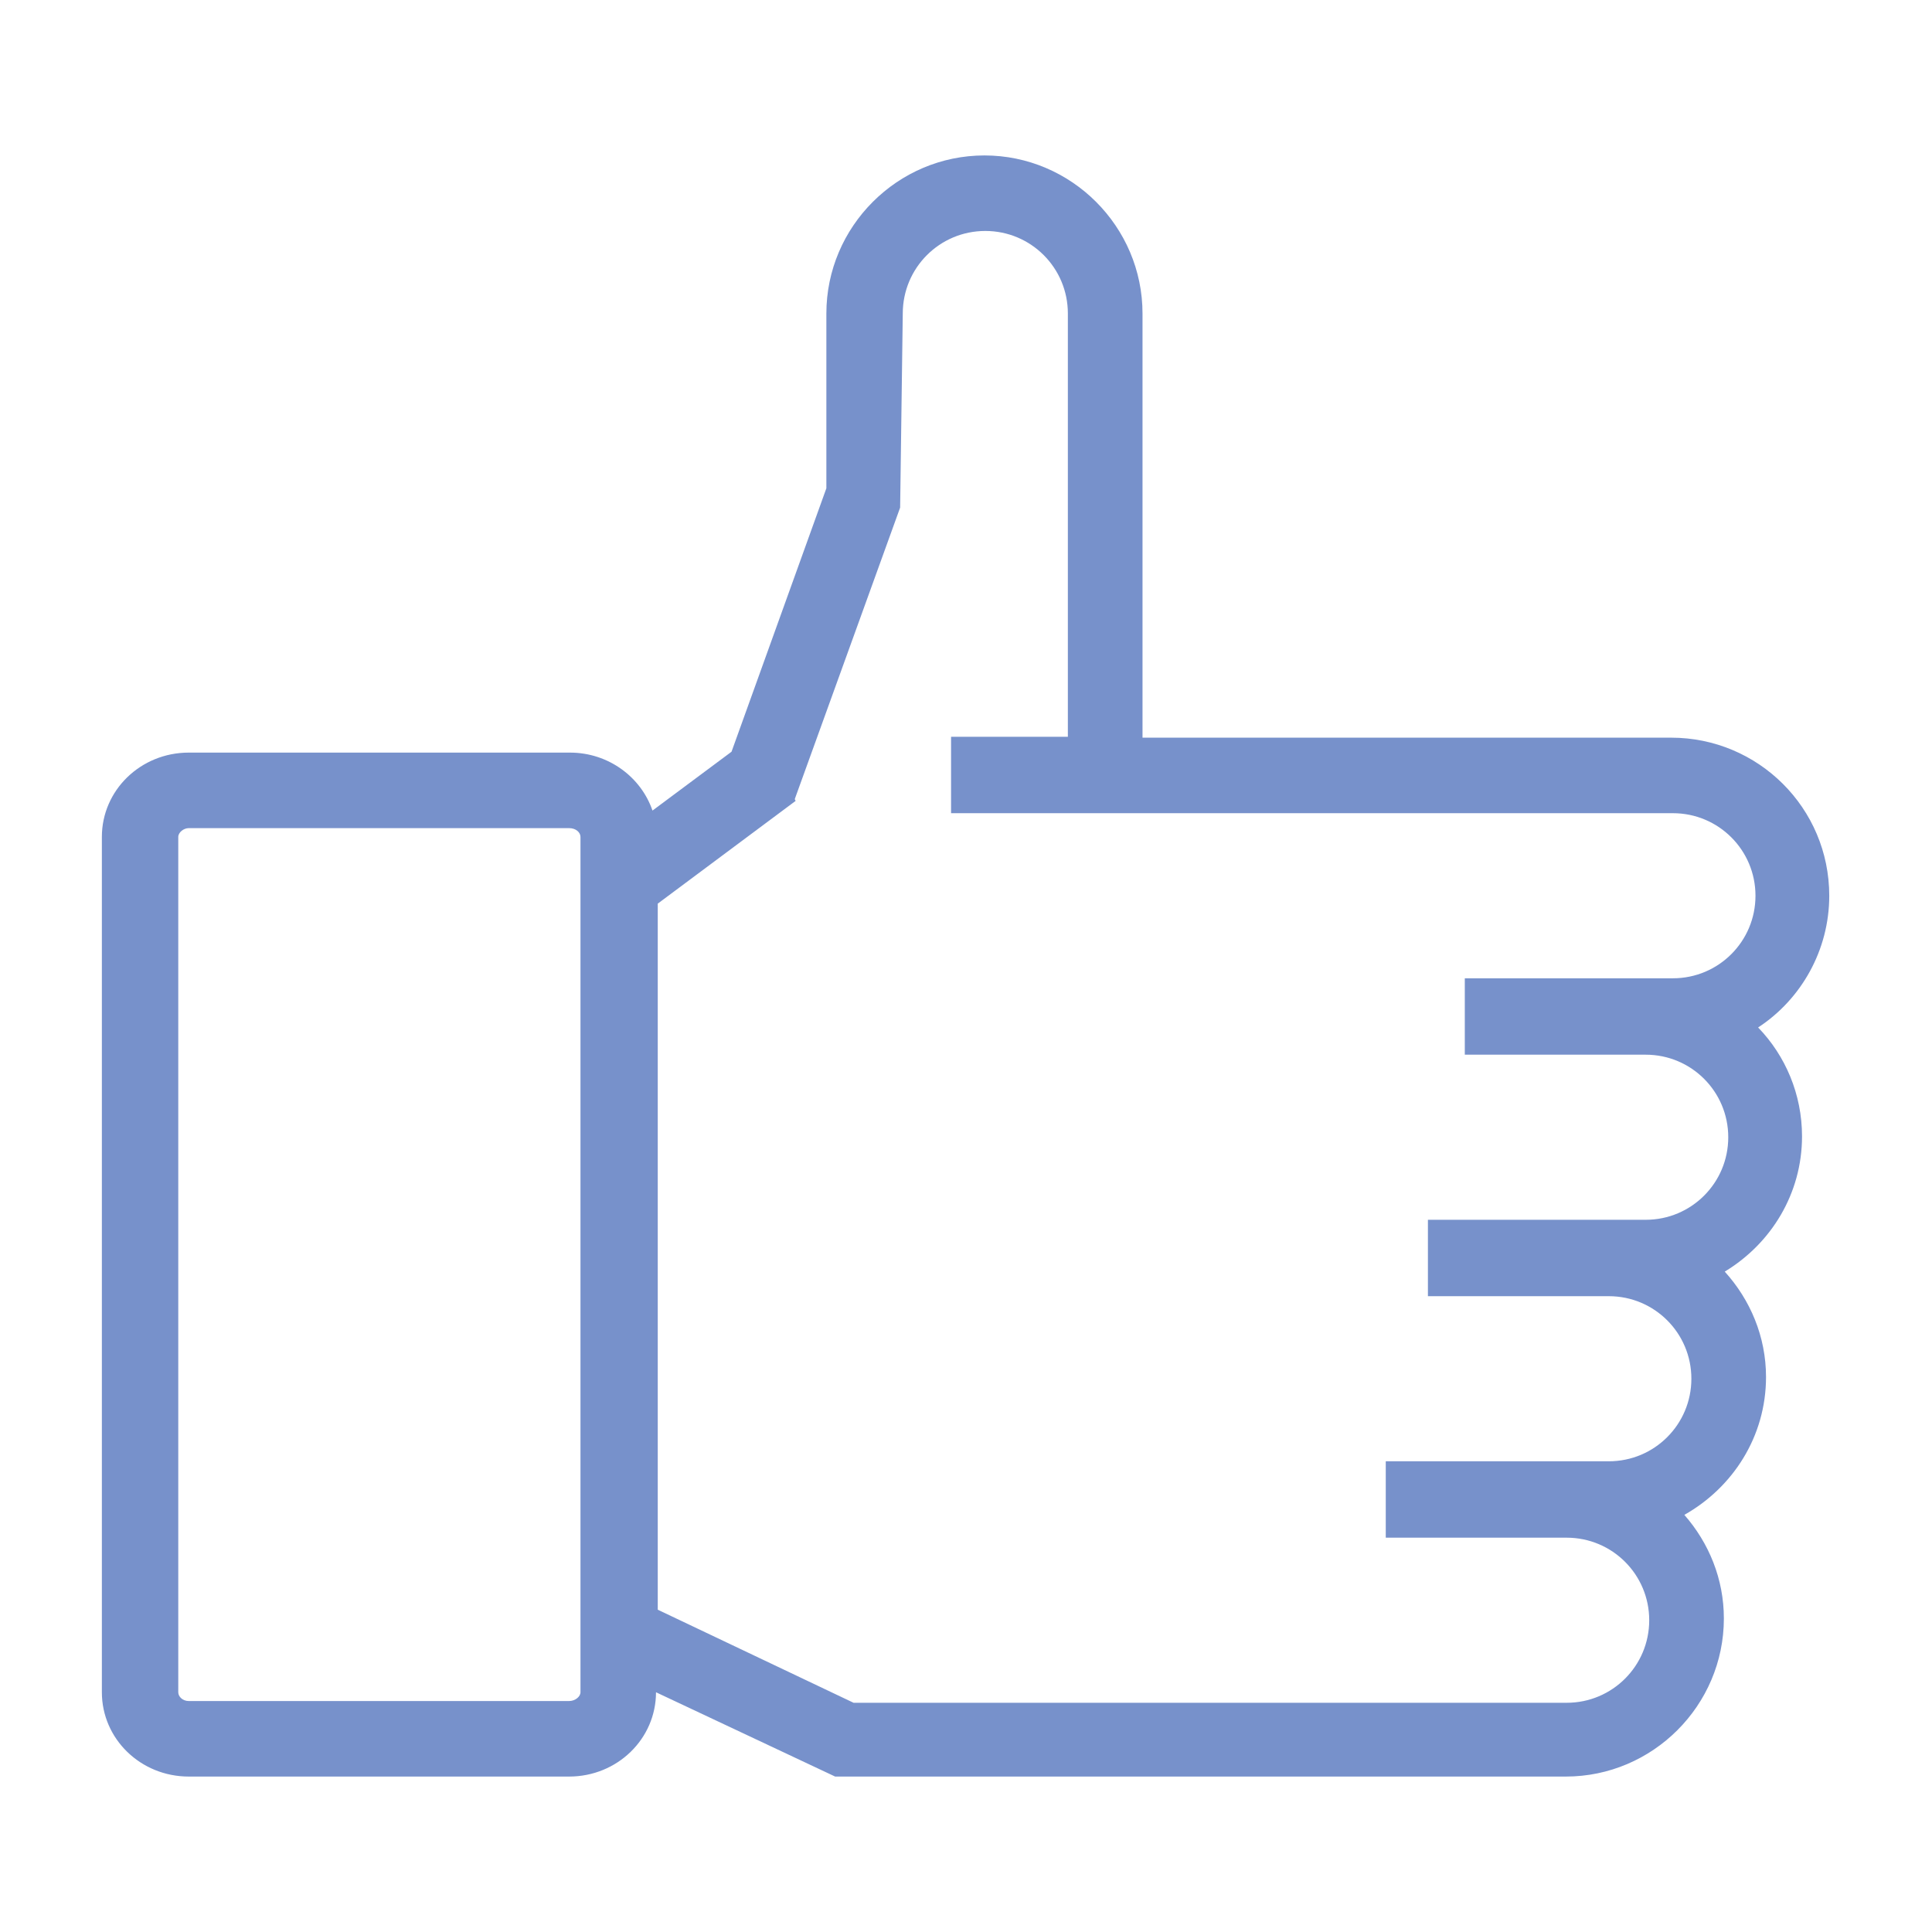 <?xml version="1.0" encoding="UTF-8"?>
<svg id="b" data-name="レイヤー 1" xmlns="http://www.w3.org/2000/svg" width="22" height="22" viewBox="0 0 22 22">
  <defs>
    <style>
      .c {
        fill: #7791cb;
      }
    </style>
  </defs>
  <path class="c" d="m2.15,20.23h4.33c.55,0,.99-.43.99-.96h0s2.04.96,2.04.96h8.32c.99,0,1.8-.81,1.8-1.8,0-.45-.17-.86-.45-1.18.55-.31.93-.89.93-1.57,0-.46-.18-.88-.47-1.2.53-.32.88-.89.88-1.54,0-.48-.19-.92-.5-1.24.49-.32.81-.88.81-1.5,0-1-.81-1.8-1.8-1.8h-6.02V3.57c0-.99-.81-1.8-1.8-1.8s-1.8.81-1.8,1.8v1.99l-1.08,3-.9.67c-.13-.38-.5-.66-.94-.66H2.15c-.55,0-.99.43-.99.96v9.74c0,.53.44.96.99.96Zm6.9-11.13l1.2-3.32.03-2.21c0-.52.42-.94.94-.94s.94.42.94.94v4.82h-1.33v.87h8.22c.52,0,.94.42.94.94s-.42.94-.94.94h-2.37v.87h2.06c.52,0,.94.42.94.94s-.42.94-.94.94h-2.48v.87h2.06c.52,0,.94.42.94.94s-.42.94-.94.94h-2.54v.87h2.06c.52,0,.94.42.94.94s-.42.94-.94.94h-8.12l-2.23-1.06v-8.04l1.57-1.17Zm-7.02.43c0-.05.06-.1.12-.1h4.33c.08,0,.13.05.13.1v9.74c0,.05-.06.1-.13.1H2.15c-.07,0-.12-.05-.12-.1v-9.74Z"/>
</svg>